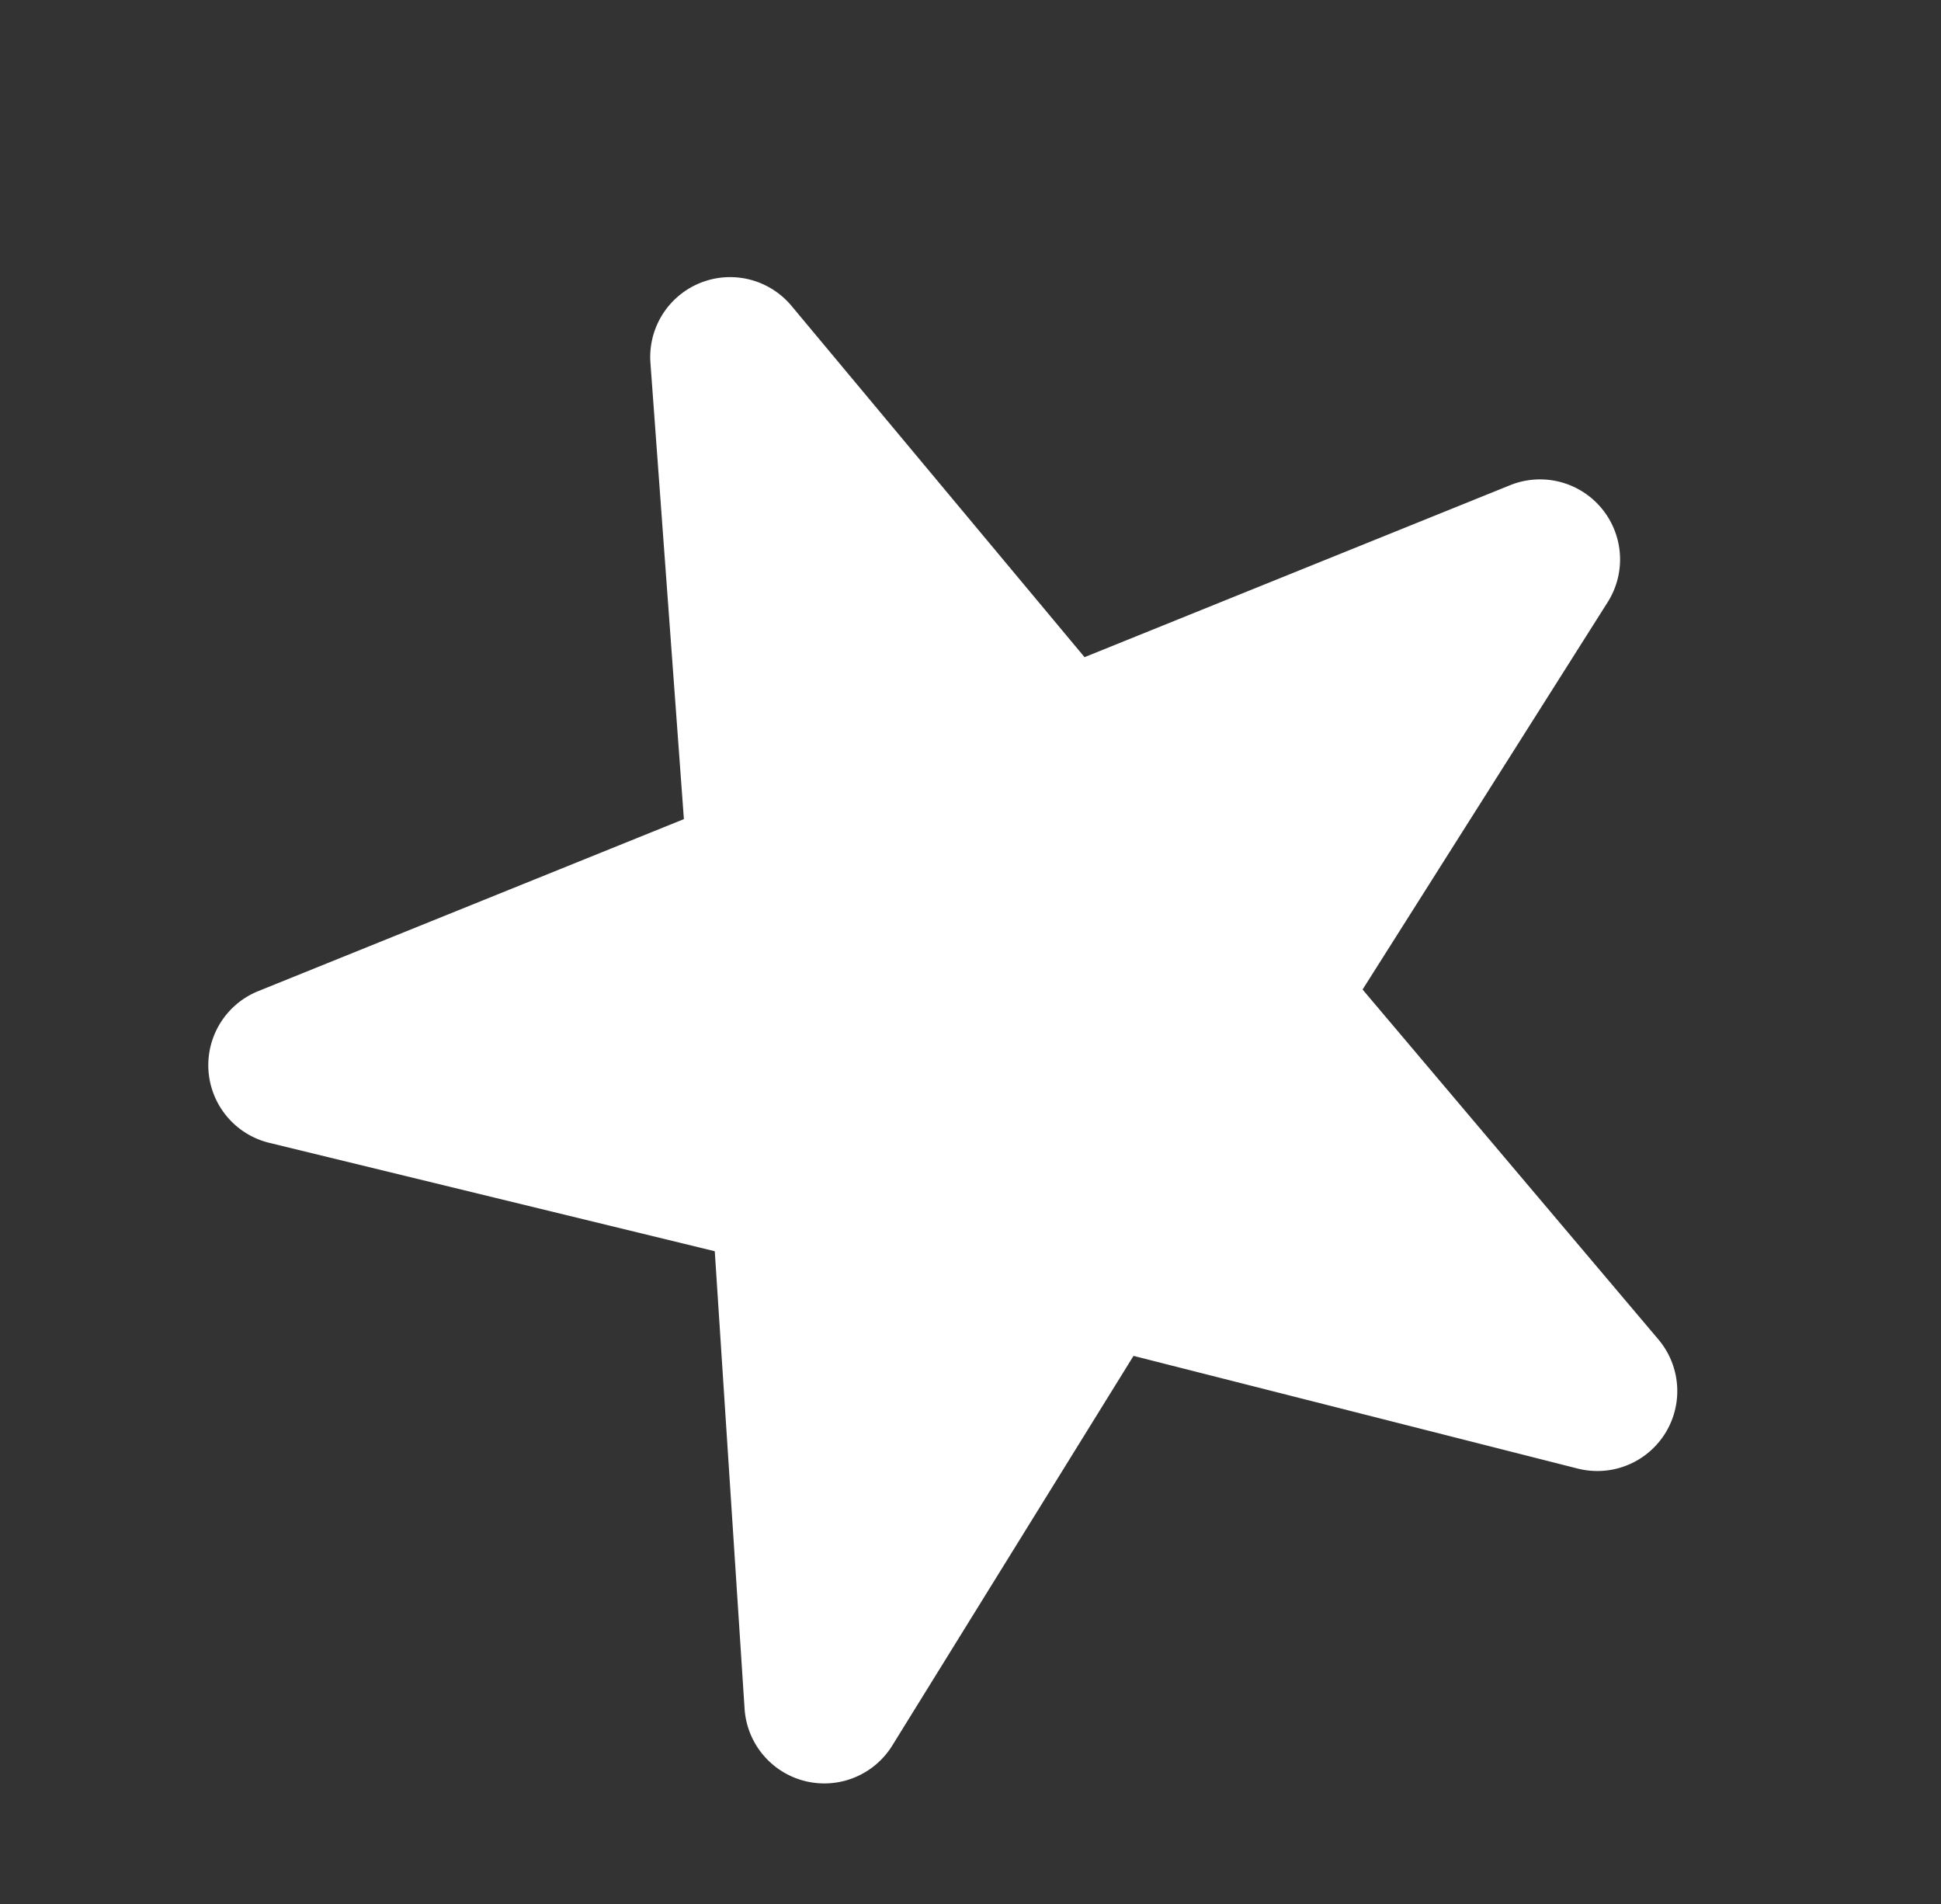 <svg xmlns="http://www.w3.org/2000/svg" width="38.48" height="37.747" viewBox="0 0 38.48 37.747">
  <rect x="0" y="0" width="38.48" height="37.747" fill="#333333" stroke="none"/>
  <g id="star_group_card2" transform="translate(0 11.216) rotate(-22)">
    <path id="Path_24199" data-name="Path 24199" d="M29.865,10.833a1.585,1.585,0,0,0-1.508-1.1h-9.1L16.479,1.1a1.584,1.584,0,0,0-3.016,0L10.69,9.734h-9.1a1.584,1.584,0,0,0-.924,2.871l7.383,5.3L5.2,26.534a1.584,1.584,0,0,0,2.441,1.774l7.328-5.37,7.328,5.37a1.585,1.585,0,0,0,2.442-1.774L21.9,17.906l7.383-5.3A1.584,1.584,0,0,0,29.865,10.833Z" transform="translate(0)" fill="#fff"/>
  </g>
</svg>
